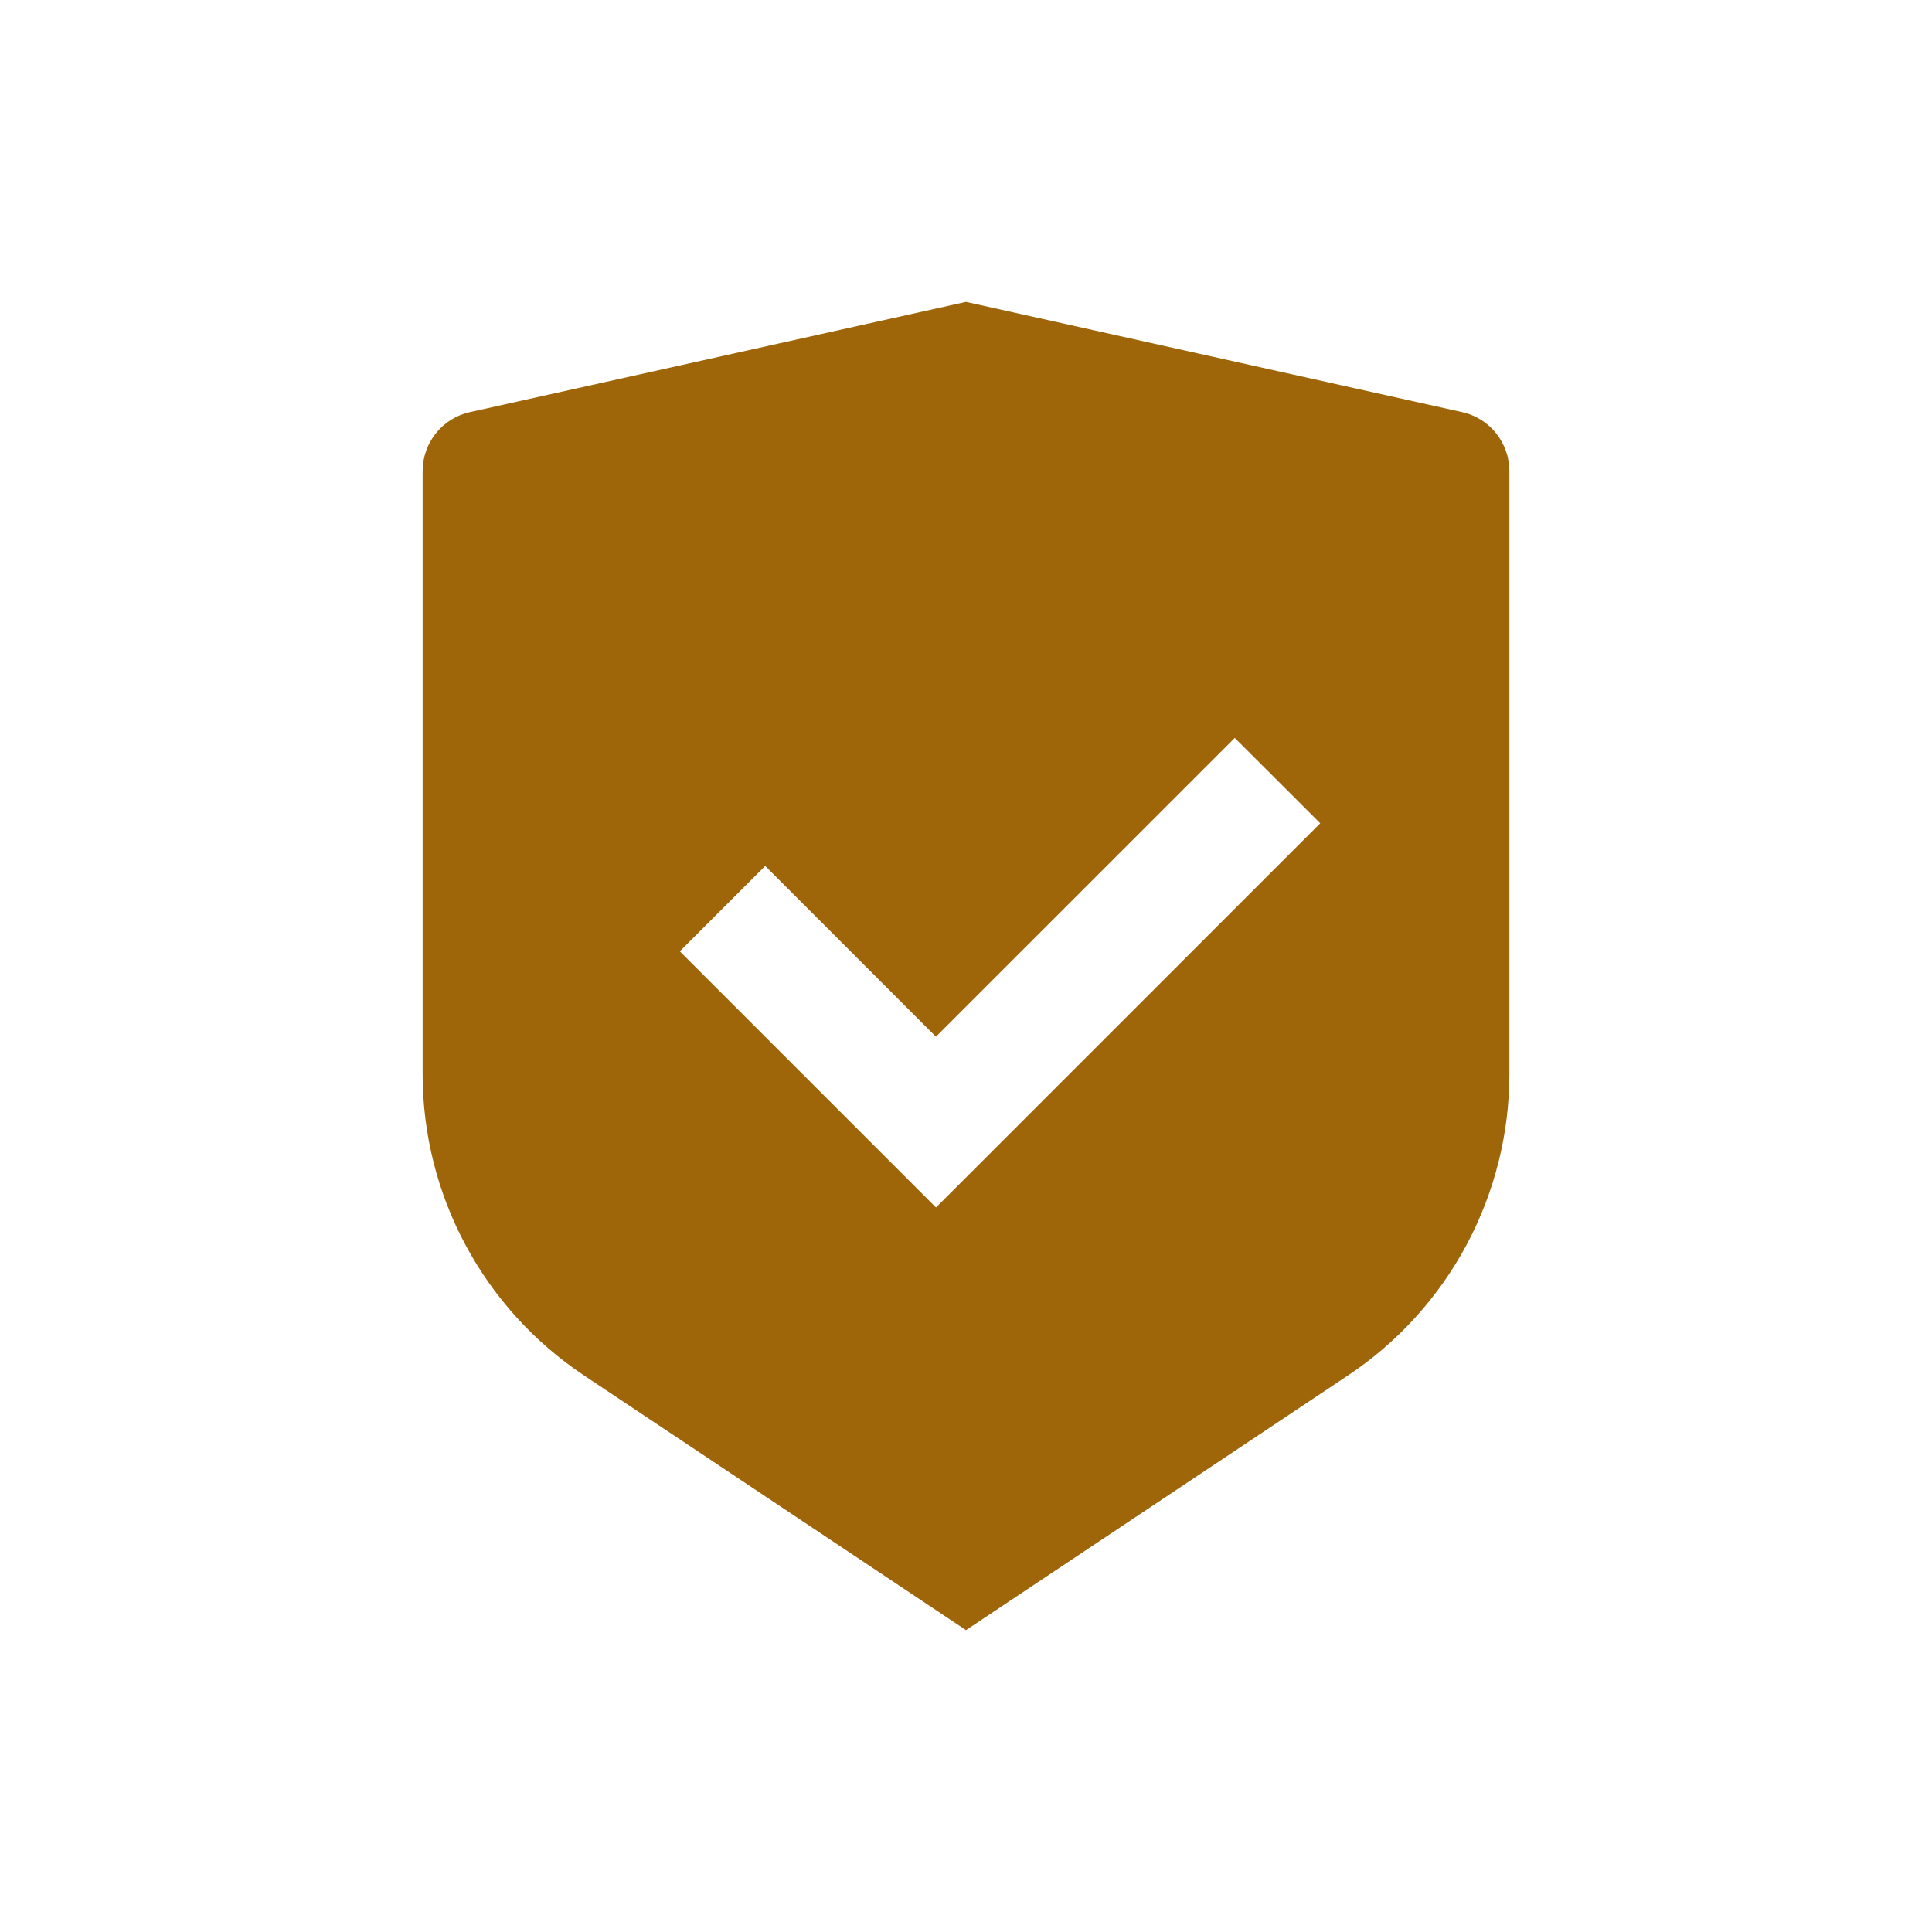 <svg width="32" height="32" viewBox="0 0 32 32" fill="none" xmlns="http://www.w3.org/2000/svg">
<path d="M16 5L24.217 6.826C24.439 6.875 24.638 6.999 24.78 7.176C24.922 7.354 25 7.575 25 7.802V17.789C25 18.777 24.756 19.749 24.29 20.62C23.824 21.491 23.15 22.233 22.328 22.781L16 27L9.672 22.781C8.85 22.233 8.176 21.491 7.71 20.62C7.244 19.75 7 18.778 7 17.79V7.802C7 7.575 7.078 7.354 7.22 7.176C7.362 6.999 7.561 6.875 7.783 6.826L16 5ZM20.452 12.222L15.502 17.171L12.674 14.343L11.26 15.757L15.503 20L21.867 13.636L20.452 12.222Z" fill="#9E6509"/>
</svg>
